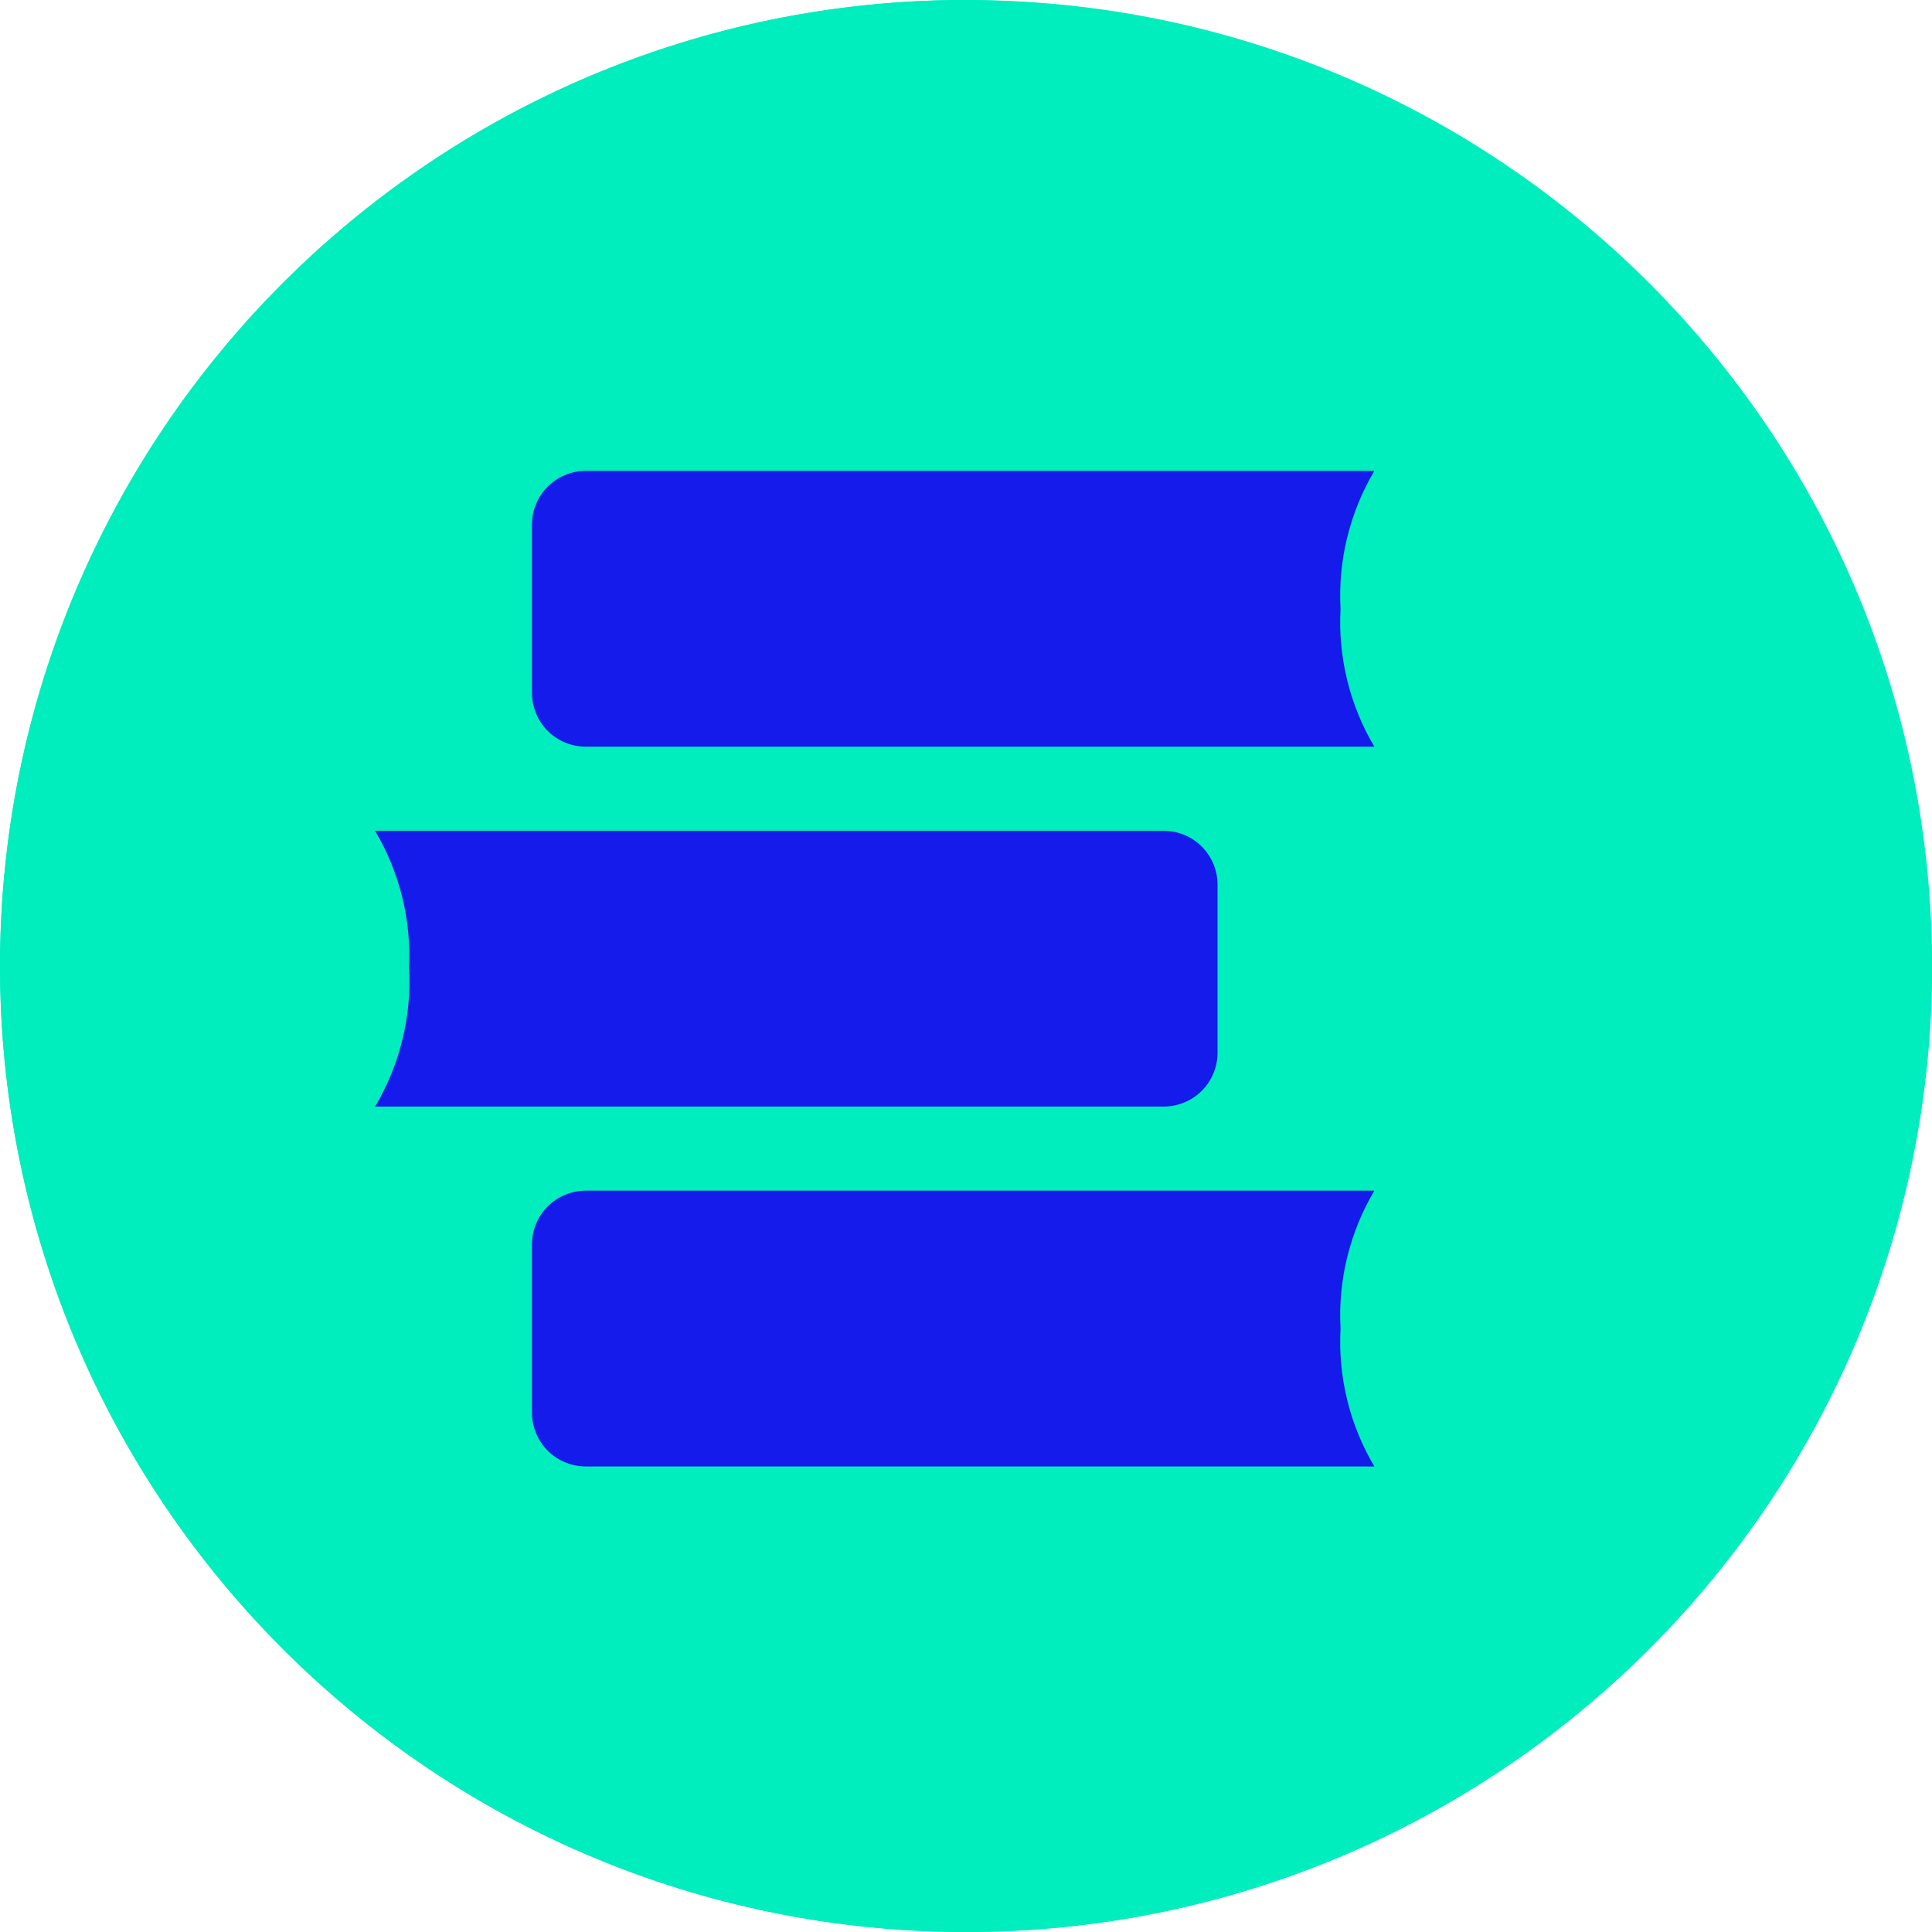 <svg width="36" height="36" viewBox="0 0 36 36" fill="none" xmlns="http://www.w3.org/2000/svg">
<g clip-path="url(#clip0_2845_2494)">
<path d="M36 18C36 8.059 27.941 0 18 0C8.059 0 0 8.059 0 18C0 27.941 8.059 36 18 36C27.941 36 36 27.941 36 18Z" fill="#00EDBE"/>
<path d="M17.776 0C14.226 0.045 10.768 1.138 7.837 3.143C4.907 5.147 2.635 7.974 1.307 11.267C-0.021 14.559 -0.346 18.172 0.374 21.648C1.094 25.125 2.825 28.312 5.352 30.807C7.878 33.302 11.086 34.994 14.571 35.67C18.057 36.347 21.665 35.977 24.941 34.608C28.217 33.239 31.015 30.932 32.983 27.977C34.951 25.022 36.001 21.55 36.001 18C35.971 13.196 34.034 8.601 30.616 5.226C27.198 1.85 22.58 -0.029 17.776 0Z" fill="#00EDBE"/>
<path d="M24.979 11.344C24.93 10.444 25.149 9.55 25.609 8.774H10.918C10.787 8.774 10.656 8.799 10.534 8.849C10.412 8.899 10.302 8.973 10.208 9.066C10.115 9.158 10.04 9.269 9.99 9.39C9.939 9.511 9.912 9.642 9.912 9.773V12.914C9.912 13.045 9.939 13.176 9.99 13.297C10.04 13.419 10.115 13.529 10.208 13.622C10.302 13.714 10.412 13.788 10.534 13.838C10.656 13.888 10.787 13.913 10.918 13.913H25.609C25.149 13.138 24.93 12.244 24.979 11.344Z" fill="#141BEB"/>
<path d="M7.623 18.05C7.67 18.95 7.45 19.844 6.989 20.619H21.68C21.812 20.619 21.943 20.594 22.064 20.544C22.186 20.494 22.297 20.421 22.39 20.328C22.484 20.235 22.558 20.125 22.609 20.003C22.66 19.882 22.686 19.752 22.687 19.62V16.48C22.686 16.348 22.66 16.218 22.609 16.096C22.558 15.975 22.484 15.865 22.39 15.772C22.297 15.679 22.186 15.606 22.064 15.556C21.943 15.506 21.812 15.48 21.68 15.481H6.989C7.449 16.256 7.669 17.15 7.62 18.05" fill="#141BEB"/>
<path d="M24.979 24.756C24.93 23.856 25.149 22.962 25.609 22.186H10.918C10.787 22.186 10.656 22.212 10.534 22.262C10.412 22.311 10.302 22.385 10.208 22.478C10.115 22.57 10.04 22.681 9.99 22.802C9.939 22.924 9.912 23.054 9.912 23.186V26.326C9.912 26.457 9.939 26.588 9.99 26.709C10.04 26.831 10.115 26.941 10.208 27.034C10.302 27.127 10.412 27.2 10.534 27.25C10.656 27.3 10.787 27.325 10.918 27.325H25.609C25.149 26.55 24.93 25.656 24.979 24.756Z" fill="#141BEB"/>
</g>
<defs>
<clipPath id="clip0_2845_2494">
<rect width="36" height="36" fill="white"/>
</clipPath>
</defs>
</svg>
